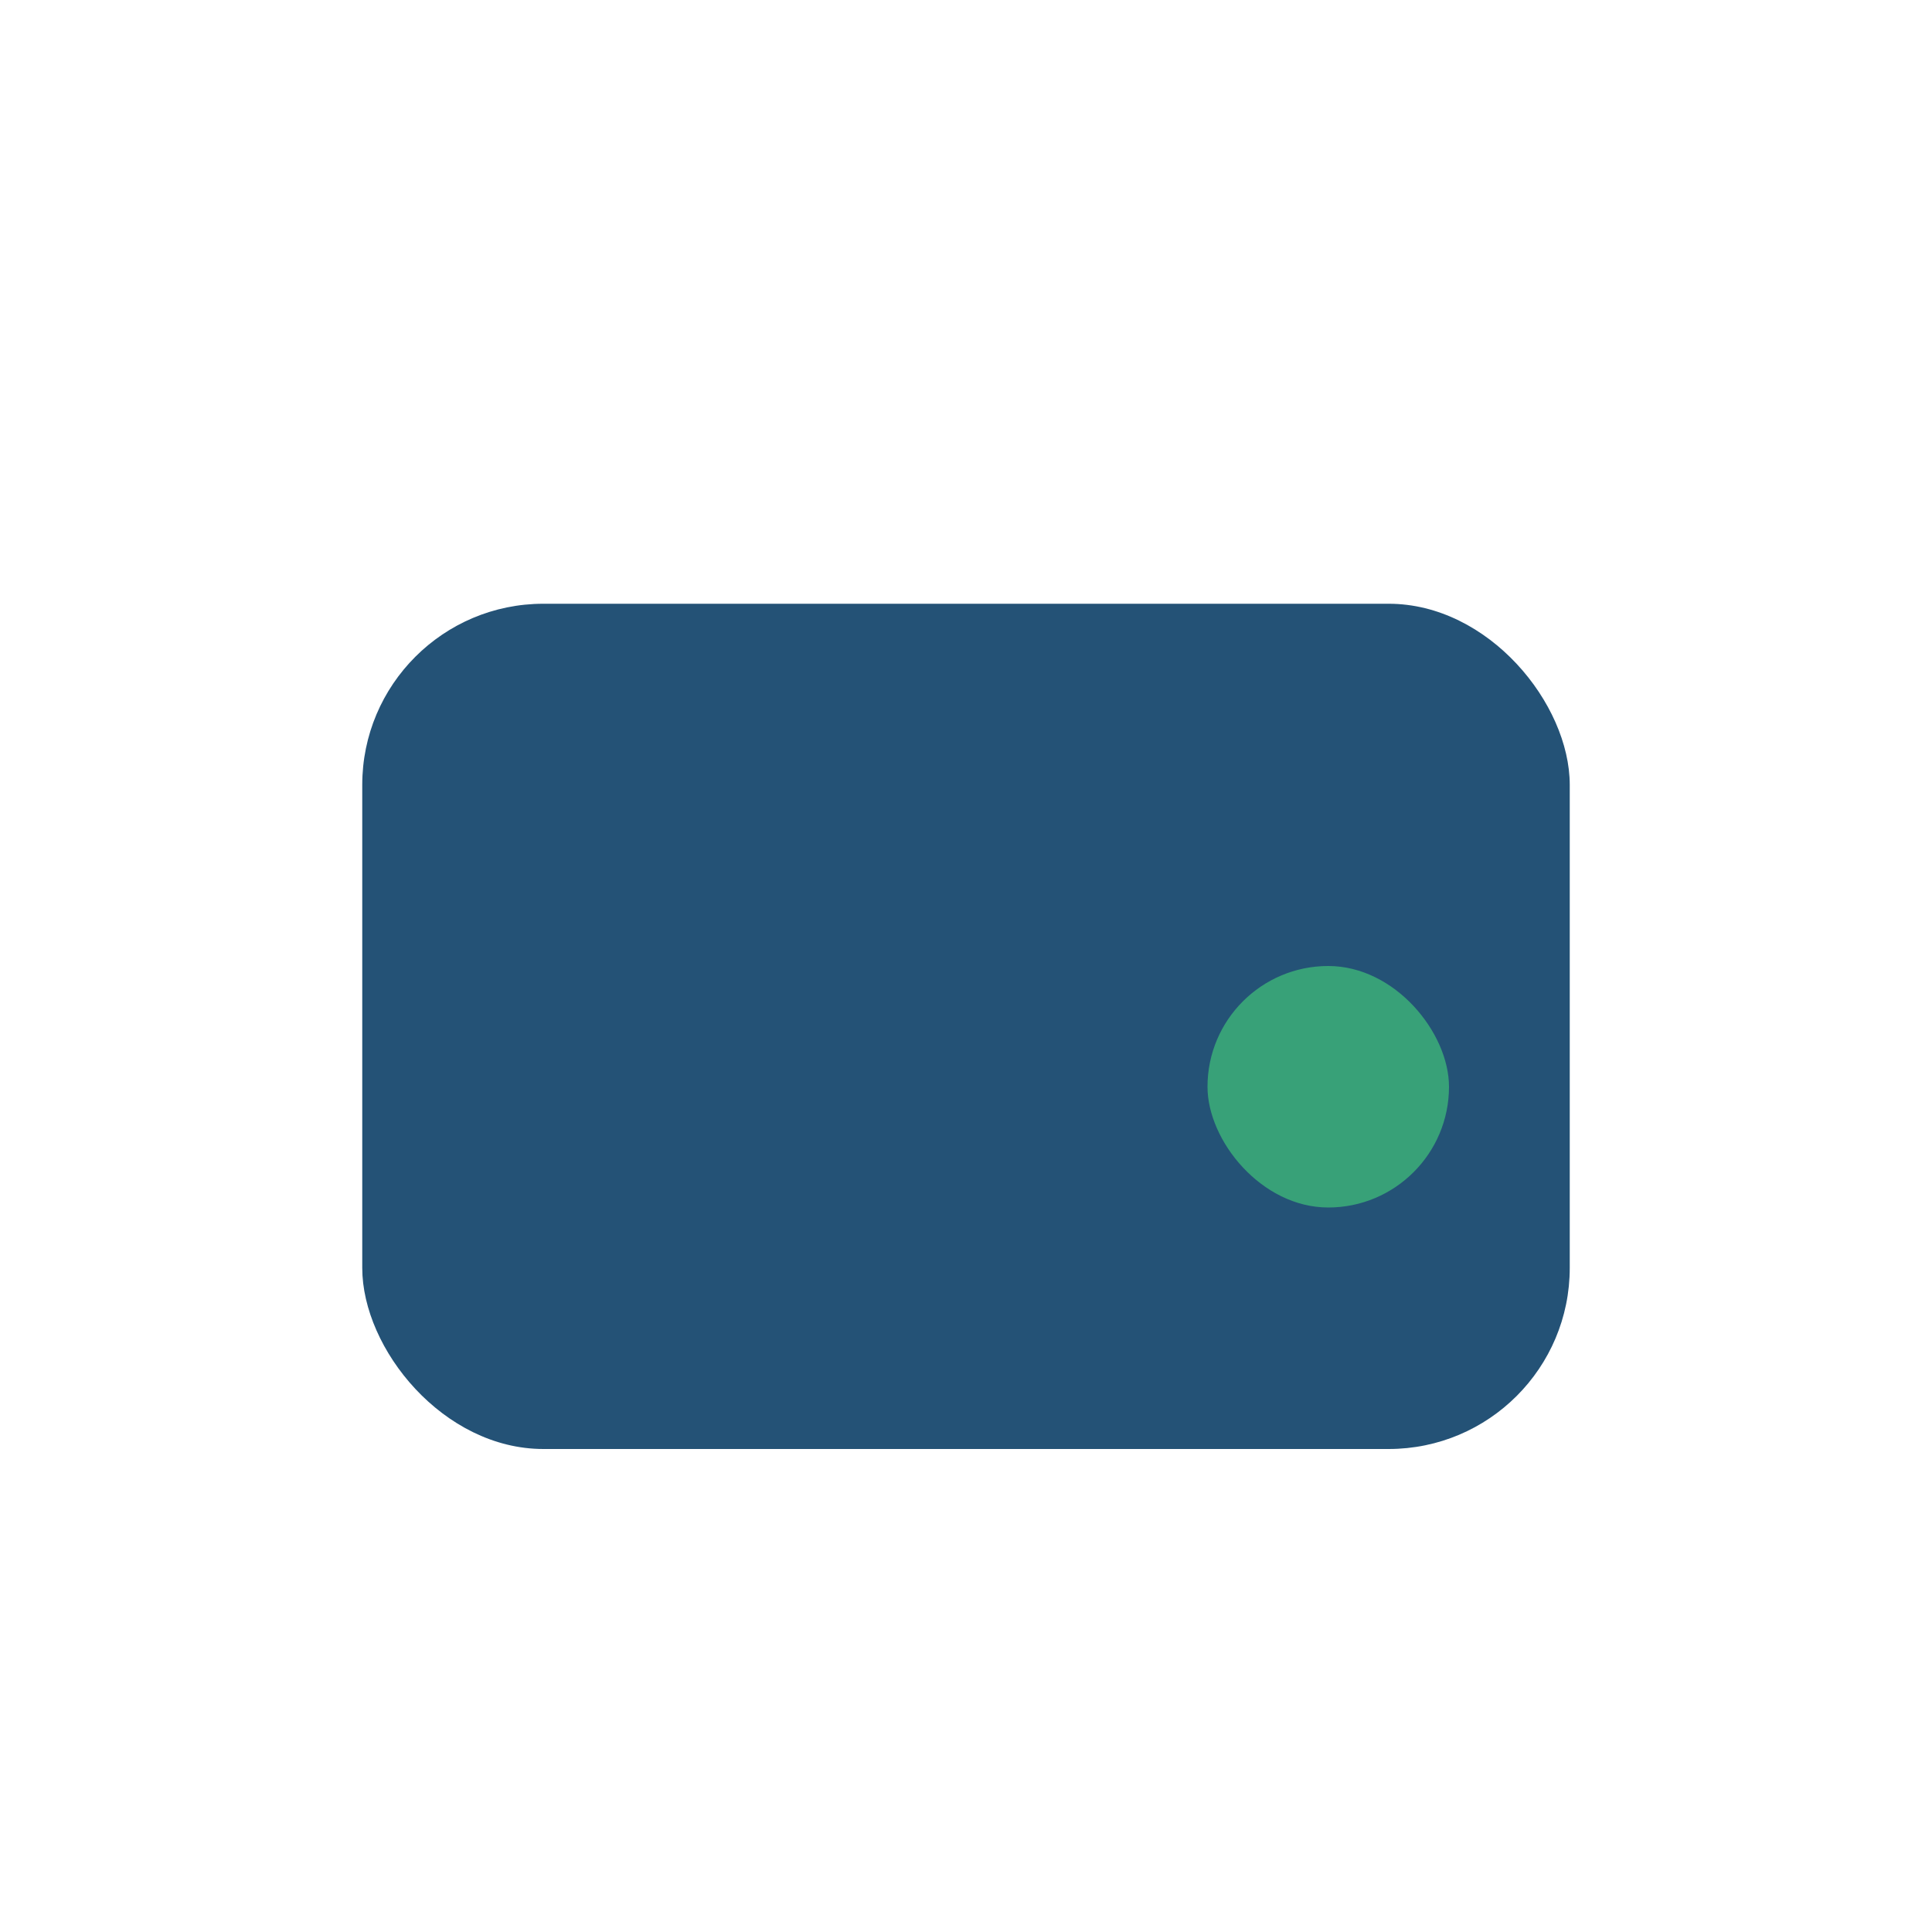 <?xml version="1.0" encoding="UTF-8"?>
<svg xmlns="http://www.w3.org/2000/svg" width="32" height="32" viewBox="0 0 32 32"><rect x="6" y="10" width="20" height="14" rx="3" fill="#245276"/><rect x="20" y="16" width="4" height="4" rx="2" fill="#38A178"/></svg>